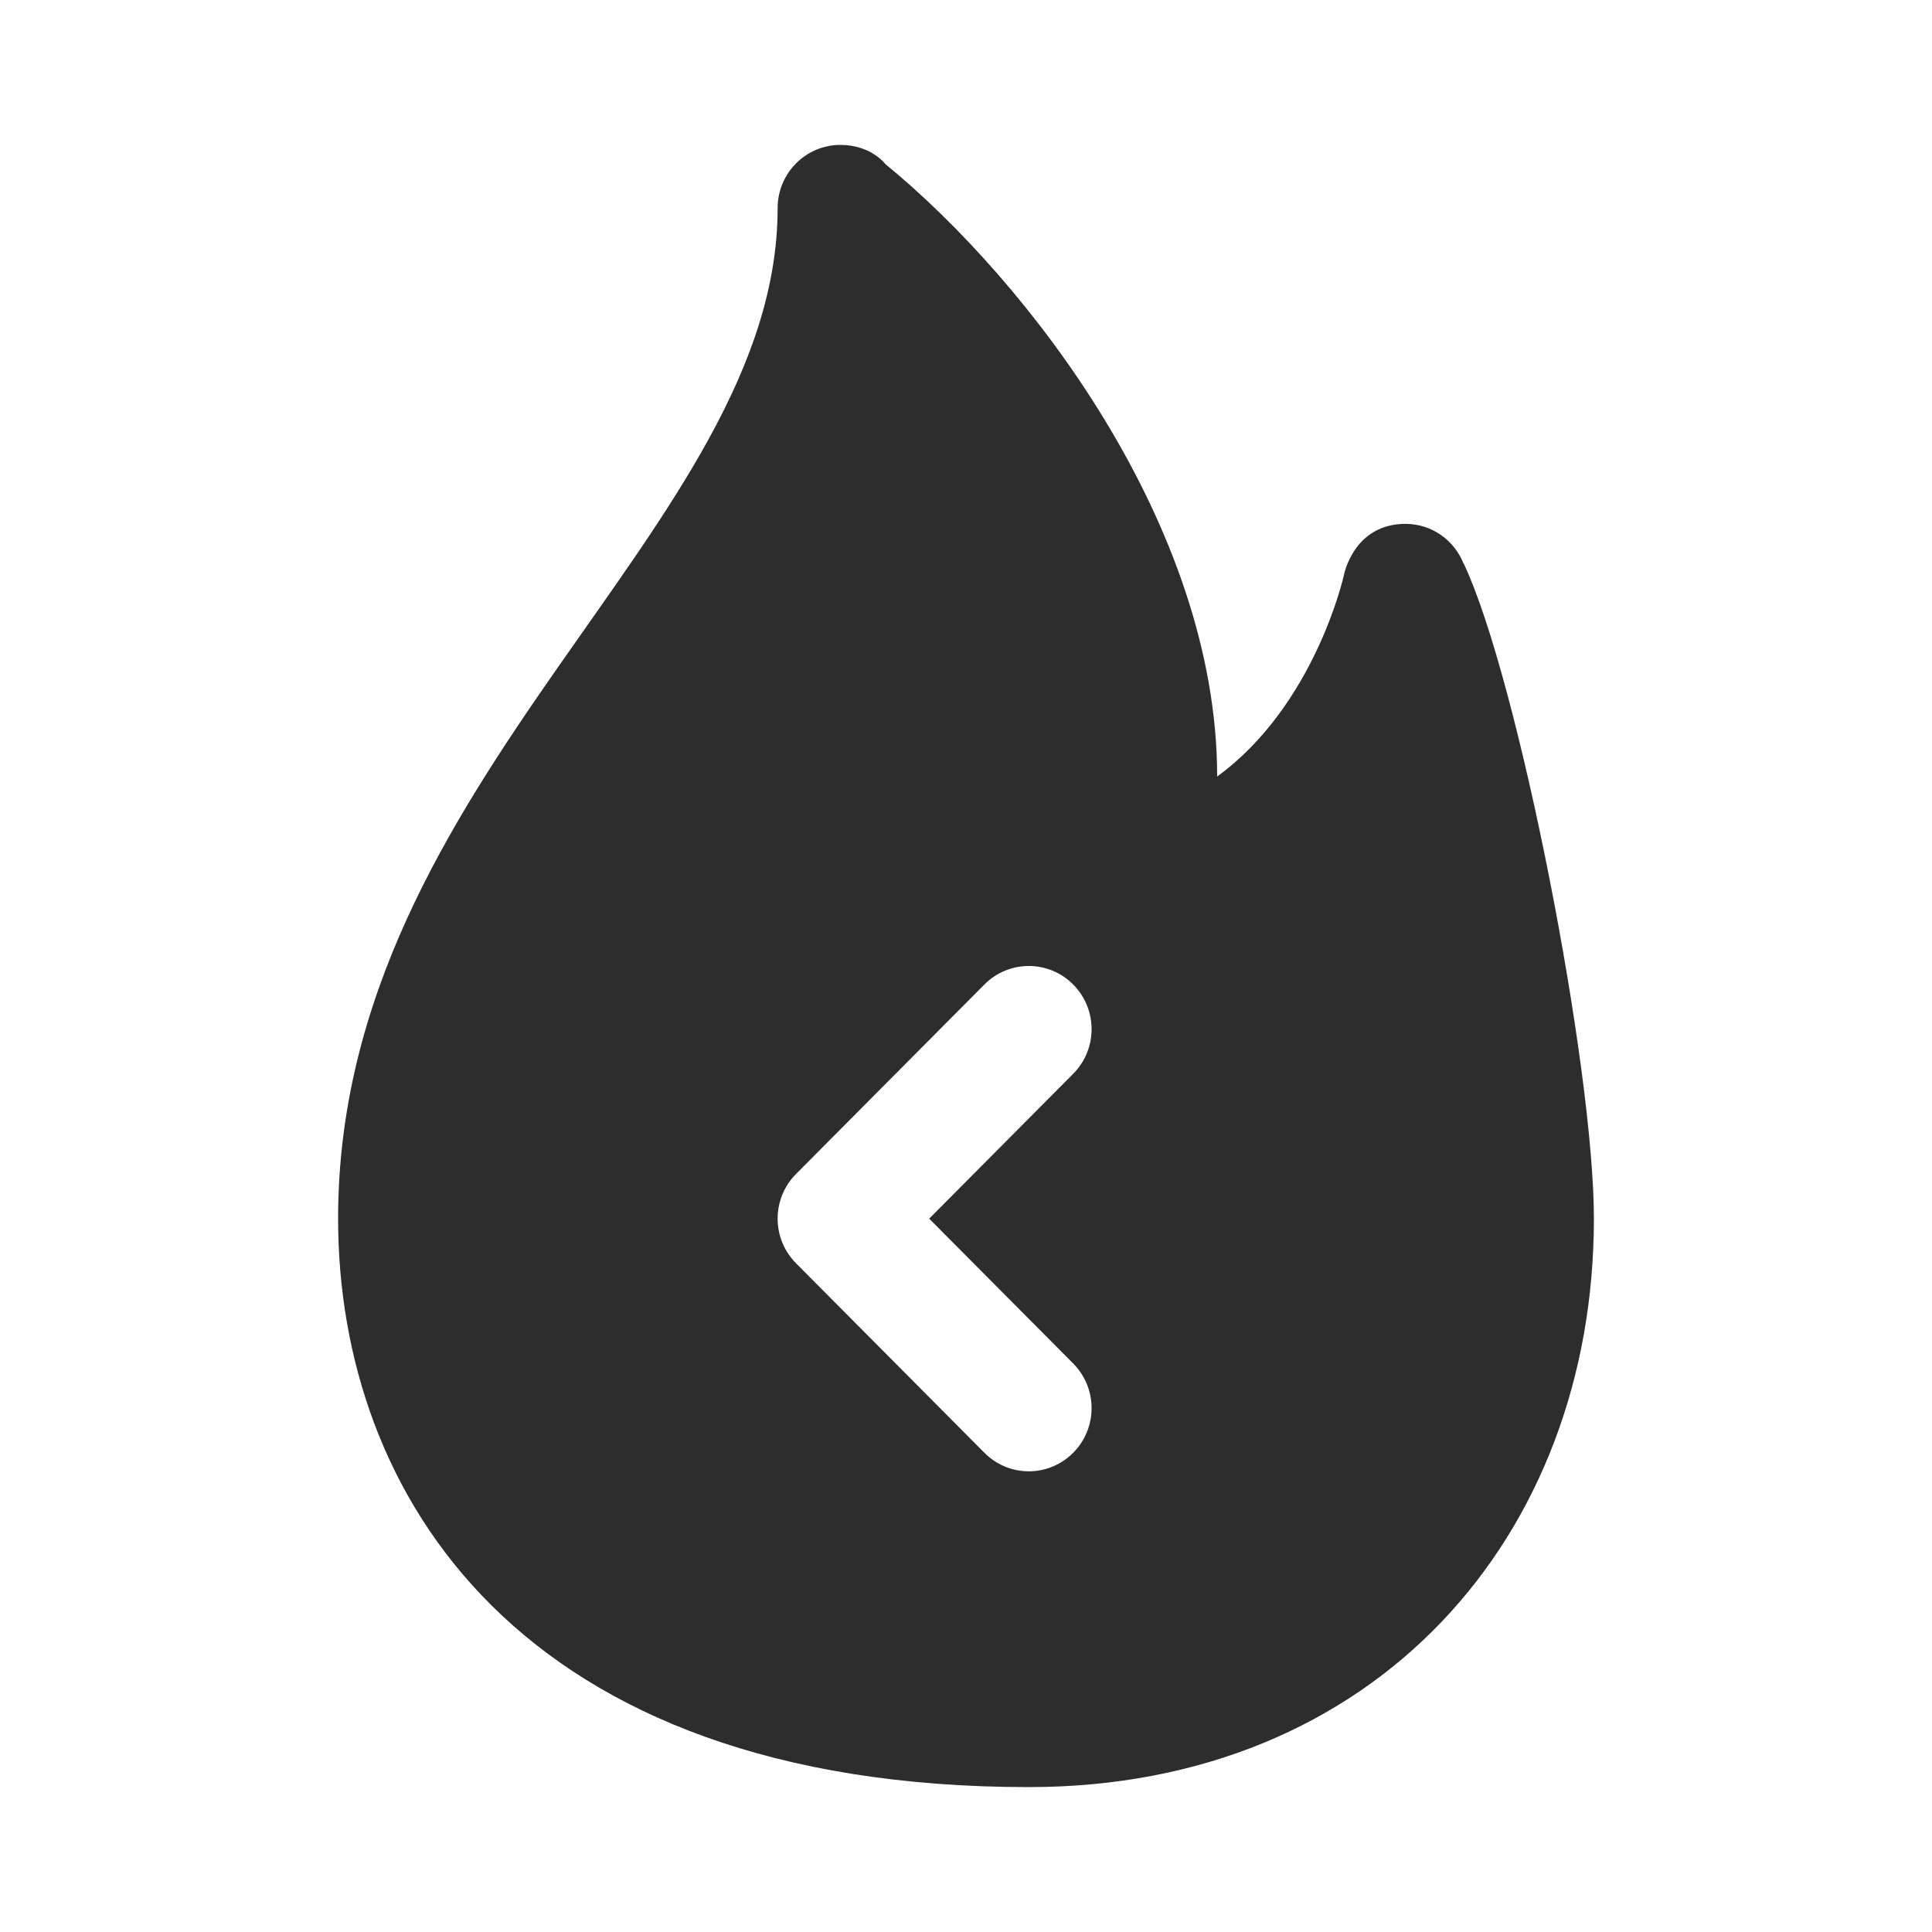 <?xml version="1.0" encoding="UTF-8"?> <svg xmlns="http://www.w3.org/2000/svg" width="40" height="40" viewBox="0 0 40 40" fill="none"> <path d="M30.308 11.674H30.304C30.113 11.19 29.649 10.846 29.1 10.846C28.015 10.846 27.822 11.916 27.822 11.916C27.822 11.916 27.228 14.599 25.2 16.077C25.2 10.896 21.304 5.832 18.332 3.398C18.332 3.398 18.036 3 17.4 3C16.682 3 16.1 3.586 16.1 4.308C16.1 10.921 7 16.077 7 25.231C7 30.922 10.734 37 21.3 37C28.494 37 33 31.795 33 25.231C33 22.084 31.432 14.059 30.308 11.674ZM22.219 28.229C22.727 28.741 22.727 29.567 22.219 30.078C21.966 30.333 21.633 30.462 21.3 30.462C20.967 30.462 20.634 30.333 20.381 30.078L16.481 26.155C15.973 25.644 15.973 24.817 16.481 24.306L20.381 20.383C20.889 19.872 21.711 19.872 22.219 20.383C22.727 20.895 22.727 21.721 22.219 22.232L19.238 25.231L22.219 28.229Z" fill="#2D2D2D"></path> </svg> 